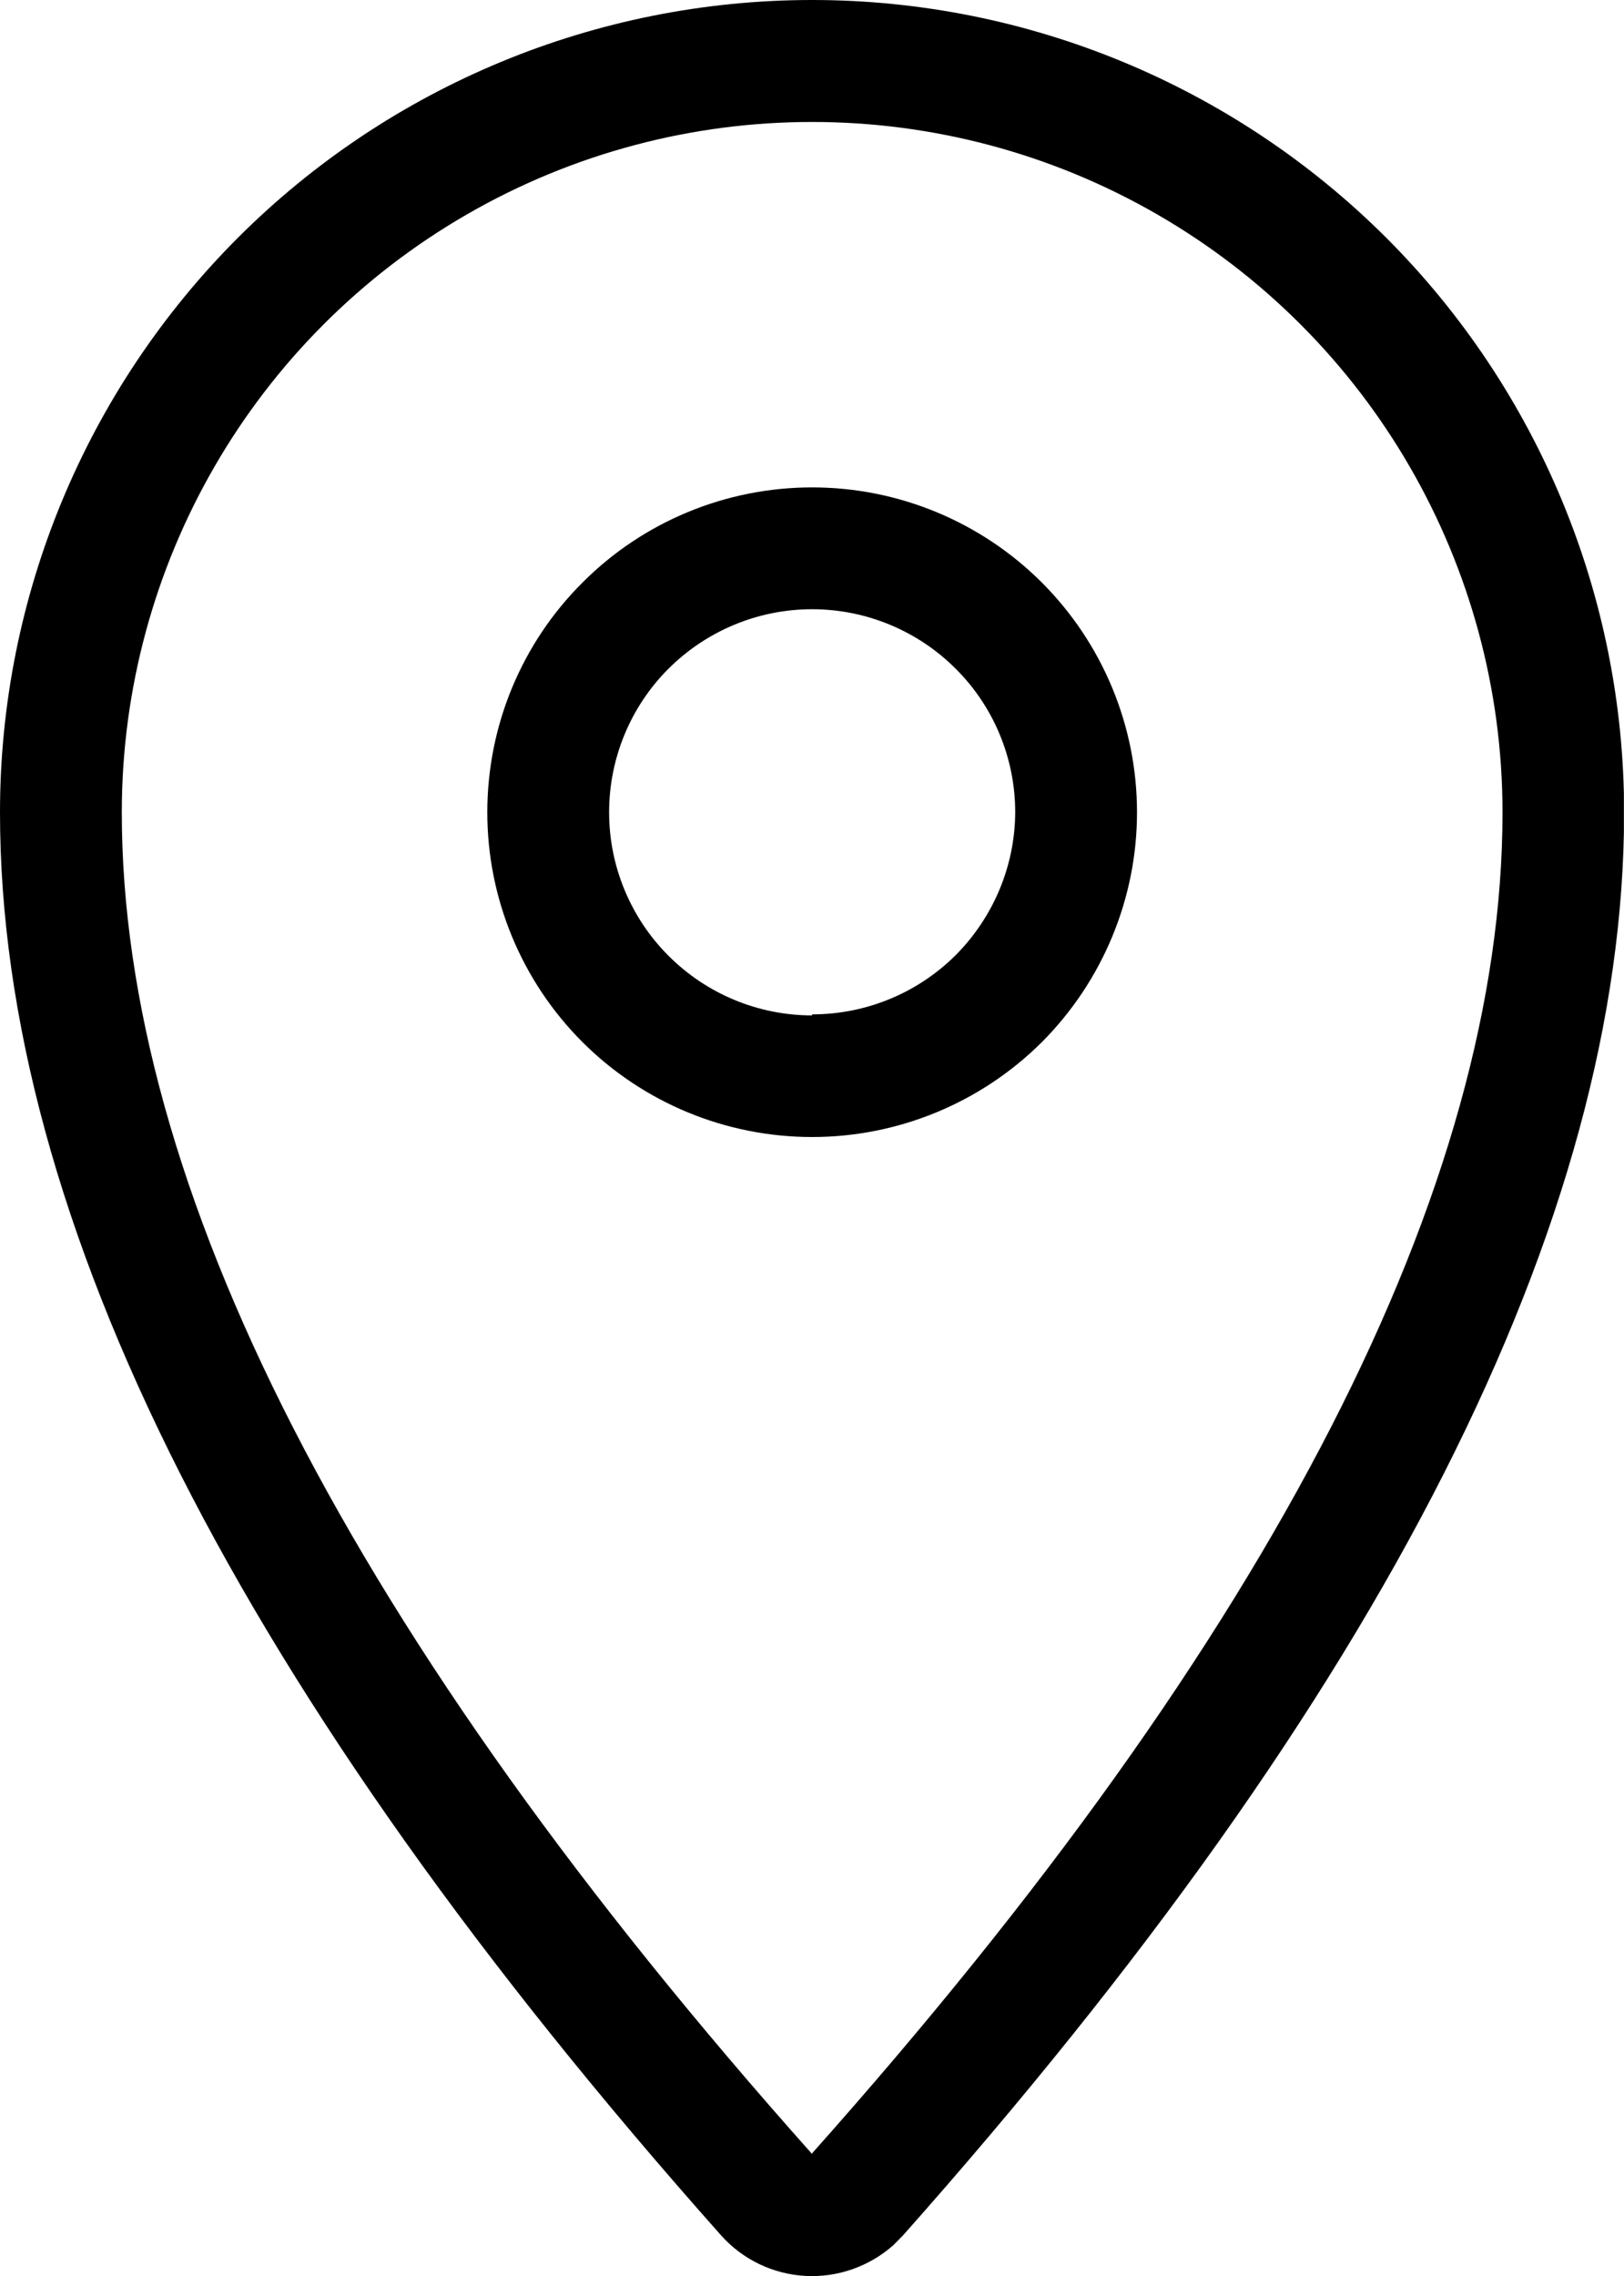<?xml version="1.0" encoding="UTF-8" standalone="no"?><svg xmlns="http://www.w3.org/2000/svg" xmlns:xlink="http://www.w3.org/1999/xlink" fill="#000000" height="44" preserveAspectRatio="xMidYMid meet" version="1" viewBox="0.0 0.0 31.4 44.0" width="31.4" zoomAndPan="magnify"><defs><clipPath id="a"><path d="M 0 0 L 31.398 0 L 31.398 44 L 0 44 Z M 0 0"/></clipPath></defs><g><g clip-path="url(#a)" id="change1_2"><path d="M 15.703 41.641 C 6.75 31.594 2.355 22.91 2.355 15.703 C 2.355 10.934 4.898 6.527 9.027 4.145 C 13.156 1.762 18.246 1.762 22.375 4.145 C 26.504 6.527 29.051 10.934 29.051 15.703 C 29.051 22.895 24.652 31.578 15.703 41.625 Z M 15.703 0 C 11.539 0 7.543 1.652 4.598 4.598 C 1.656 7.543 0 11.535 0 15.703 C 0 23.586 4.648 32.754 13.941 43.211 C 14.359 43.68 14.945 43.961 15.57 43.996 C 16.191 44.031 16.805 43.816 17.273 43.402 L 17.461 43.211 C 26.758 32.742 31.402 23.574 31.402 15.703 C 31.402 11.539 29.75 7.543 26.805 4.598 C 23.859 1.656 19.867 0 15.703 0" fill="#000000"/></g><g id="change1_1"><path d="M 15.703 19.629 C 14.66 19.629 13.664 19.215 12.926 18.477 C 12.191 17.742 11.777 16.742 11.777 15.703 C 11.777 14.66 12.191 13.66 12.926 12.926 C 13.664 12.191 14.66 11.777 15.703 11.777 C 16.742 11.777 17.742 12.191 18.477 12.926 C 19.215 13.66 19.629 14.66 19.629 15.703 C 19.625 16.738 19.207 17.734 18.473 18.469 C 17.738 19.199 16.742 19.609 15.703 19.609 Z M 15.703 9.422 C 14.035 9.422 12.438 10.082 11.262 11.262 C 10.082 12.438 9.422 14.035 9.422 15.703 C 9.422 17.367 10.082 18.965 11.262 20.145 C 12.438 21.32 14.035 21.98 15.703 21.98 C 17.367 21.98 18.965 21.32 20.145 20.145 C 21.32 18.965 21.984 17.367 21.984 15.703 C 21.984 14.035 21.32 12.438 20.145 11.262 C 18.965 10.082 17.367 9.422 15.703 9.422" fill="#000000"/></g></g></svg>